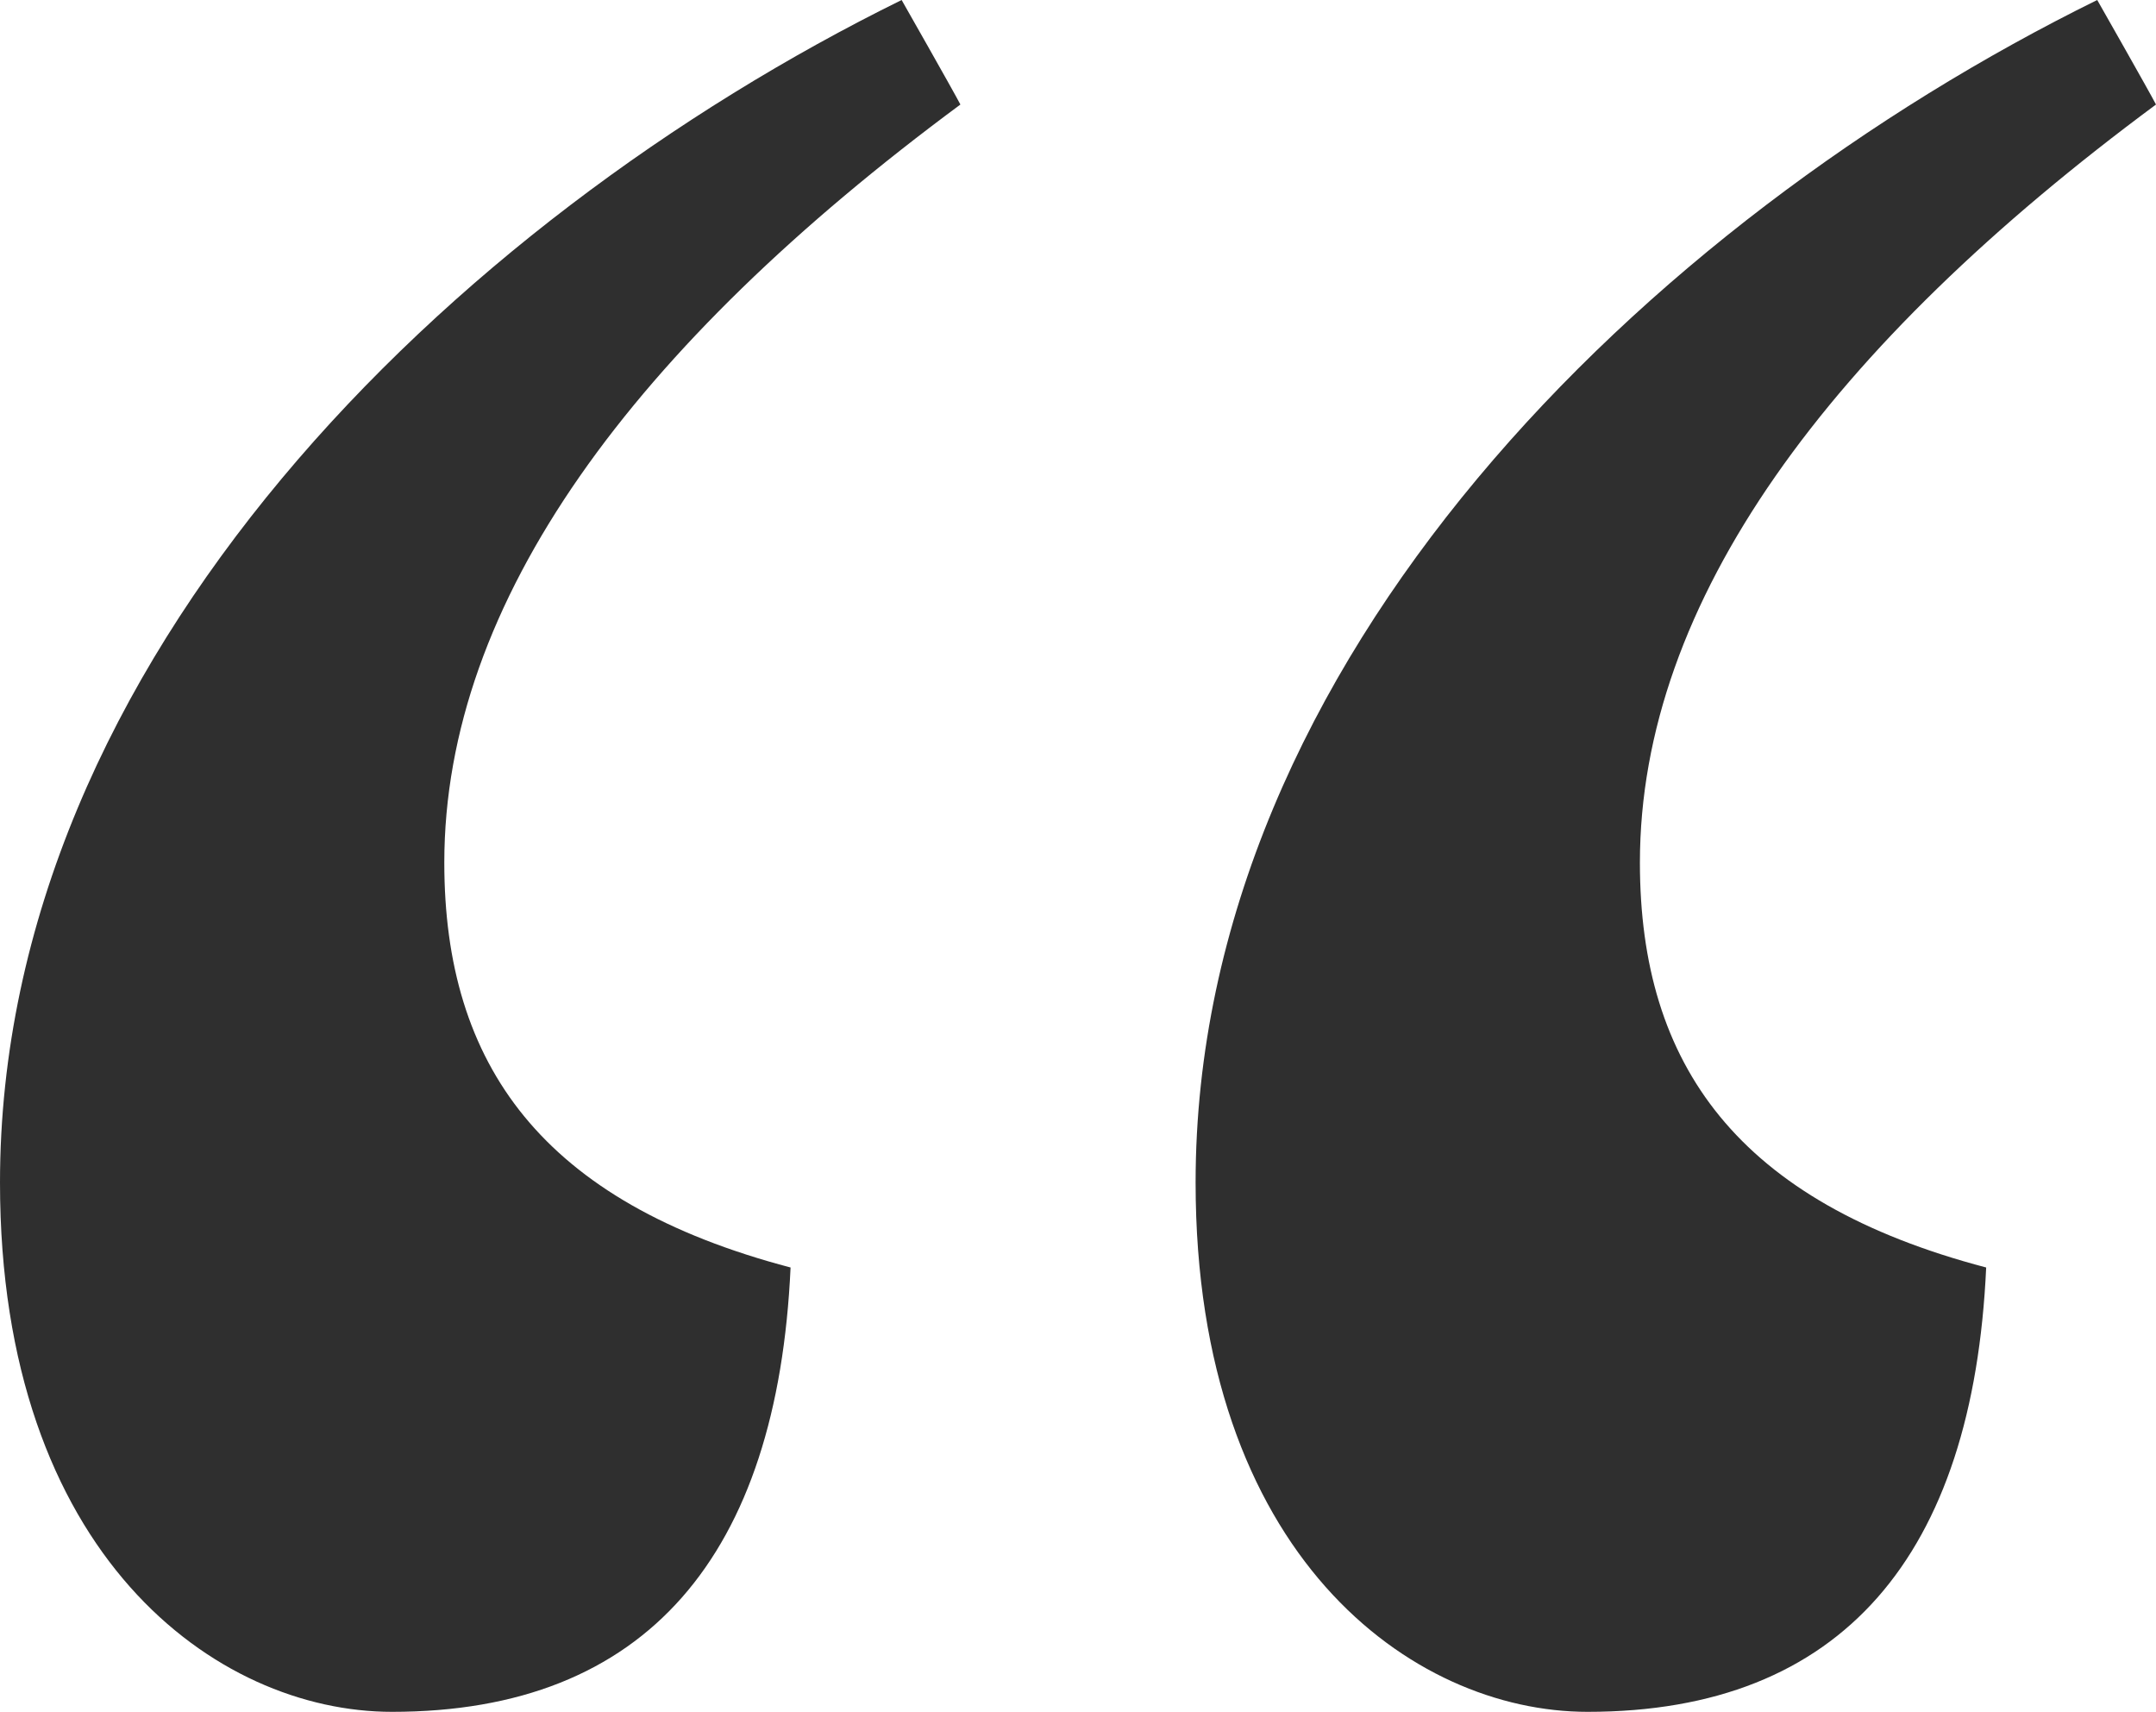<svg xmlns="http://www.w3.org/2000/svg" width="31.954" height="25.37" viewBox="0 0 31.954 25.37">
  <path id="Path_30328" data-name="Path 30328" d="M45.087,1.629c-.1-.194-.871-1.549-.871-1.549C37.534,3.372,30.853,9.86,30.853,17.606c0,5.519,3.2,7.843,5.81,7.843,3.776,0,5.713-2.324,5.907-6.585-3.68-.968-5.132-3-5.132-6C37.438,8.988,40.246,5.212,45.087,1.629Zm17.72,0c-.1-.194-.871-1.549-.871-1.549C55.254,3.372,48.573,9.86,48.573,17.606c0,5.519,3.2,7.843,5.81,7.843,3.776,0,5.713-2.324,5.907-6.585-3.68-.968-5.132-3-5.132-6C55.158,8.988,57.966,5.212,62.807,1.629Z" transform="translate(-30.853 -0.08)" fill="#2f2f2f"/>
</svg>
